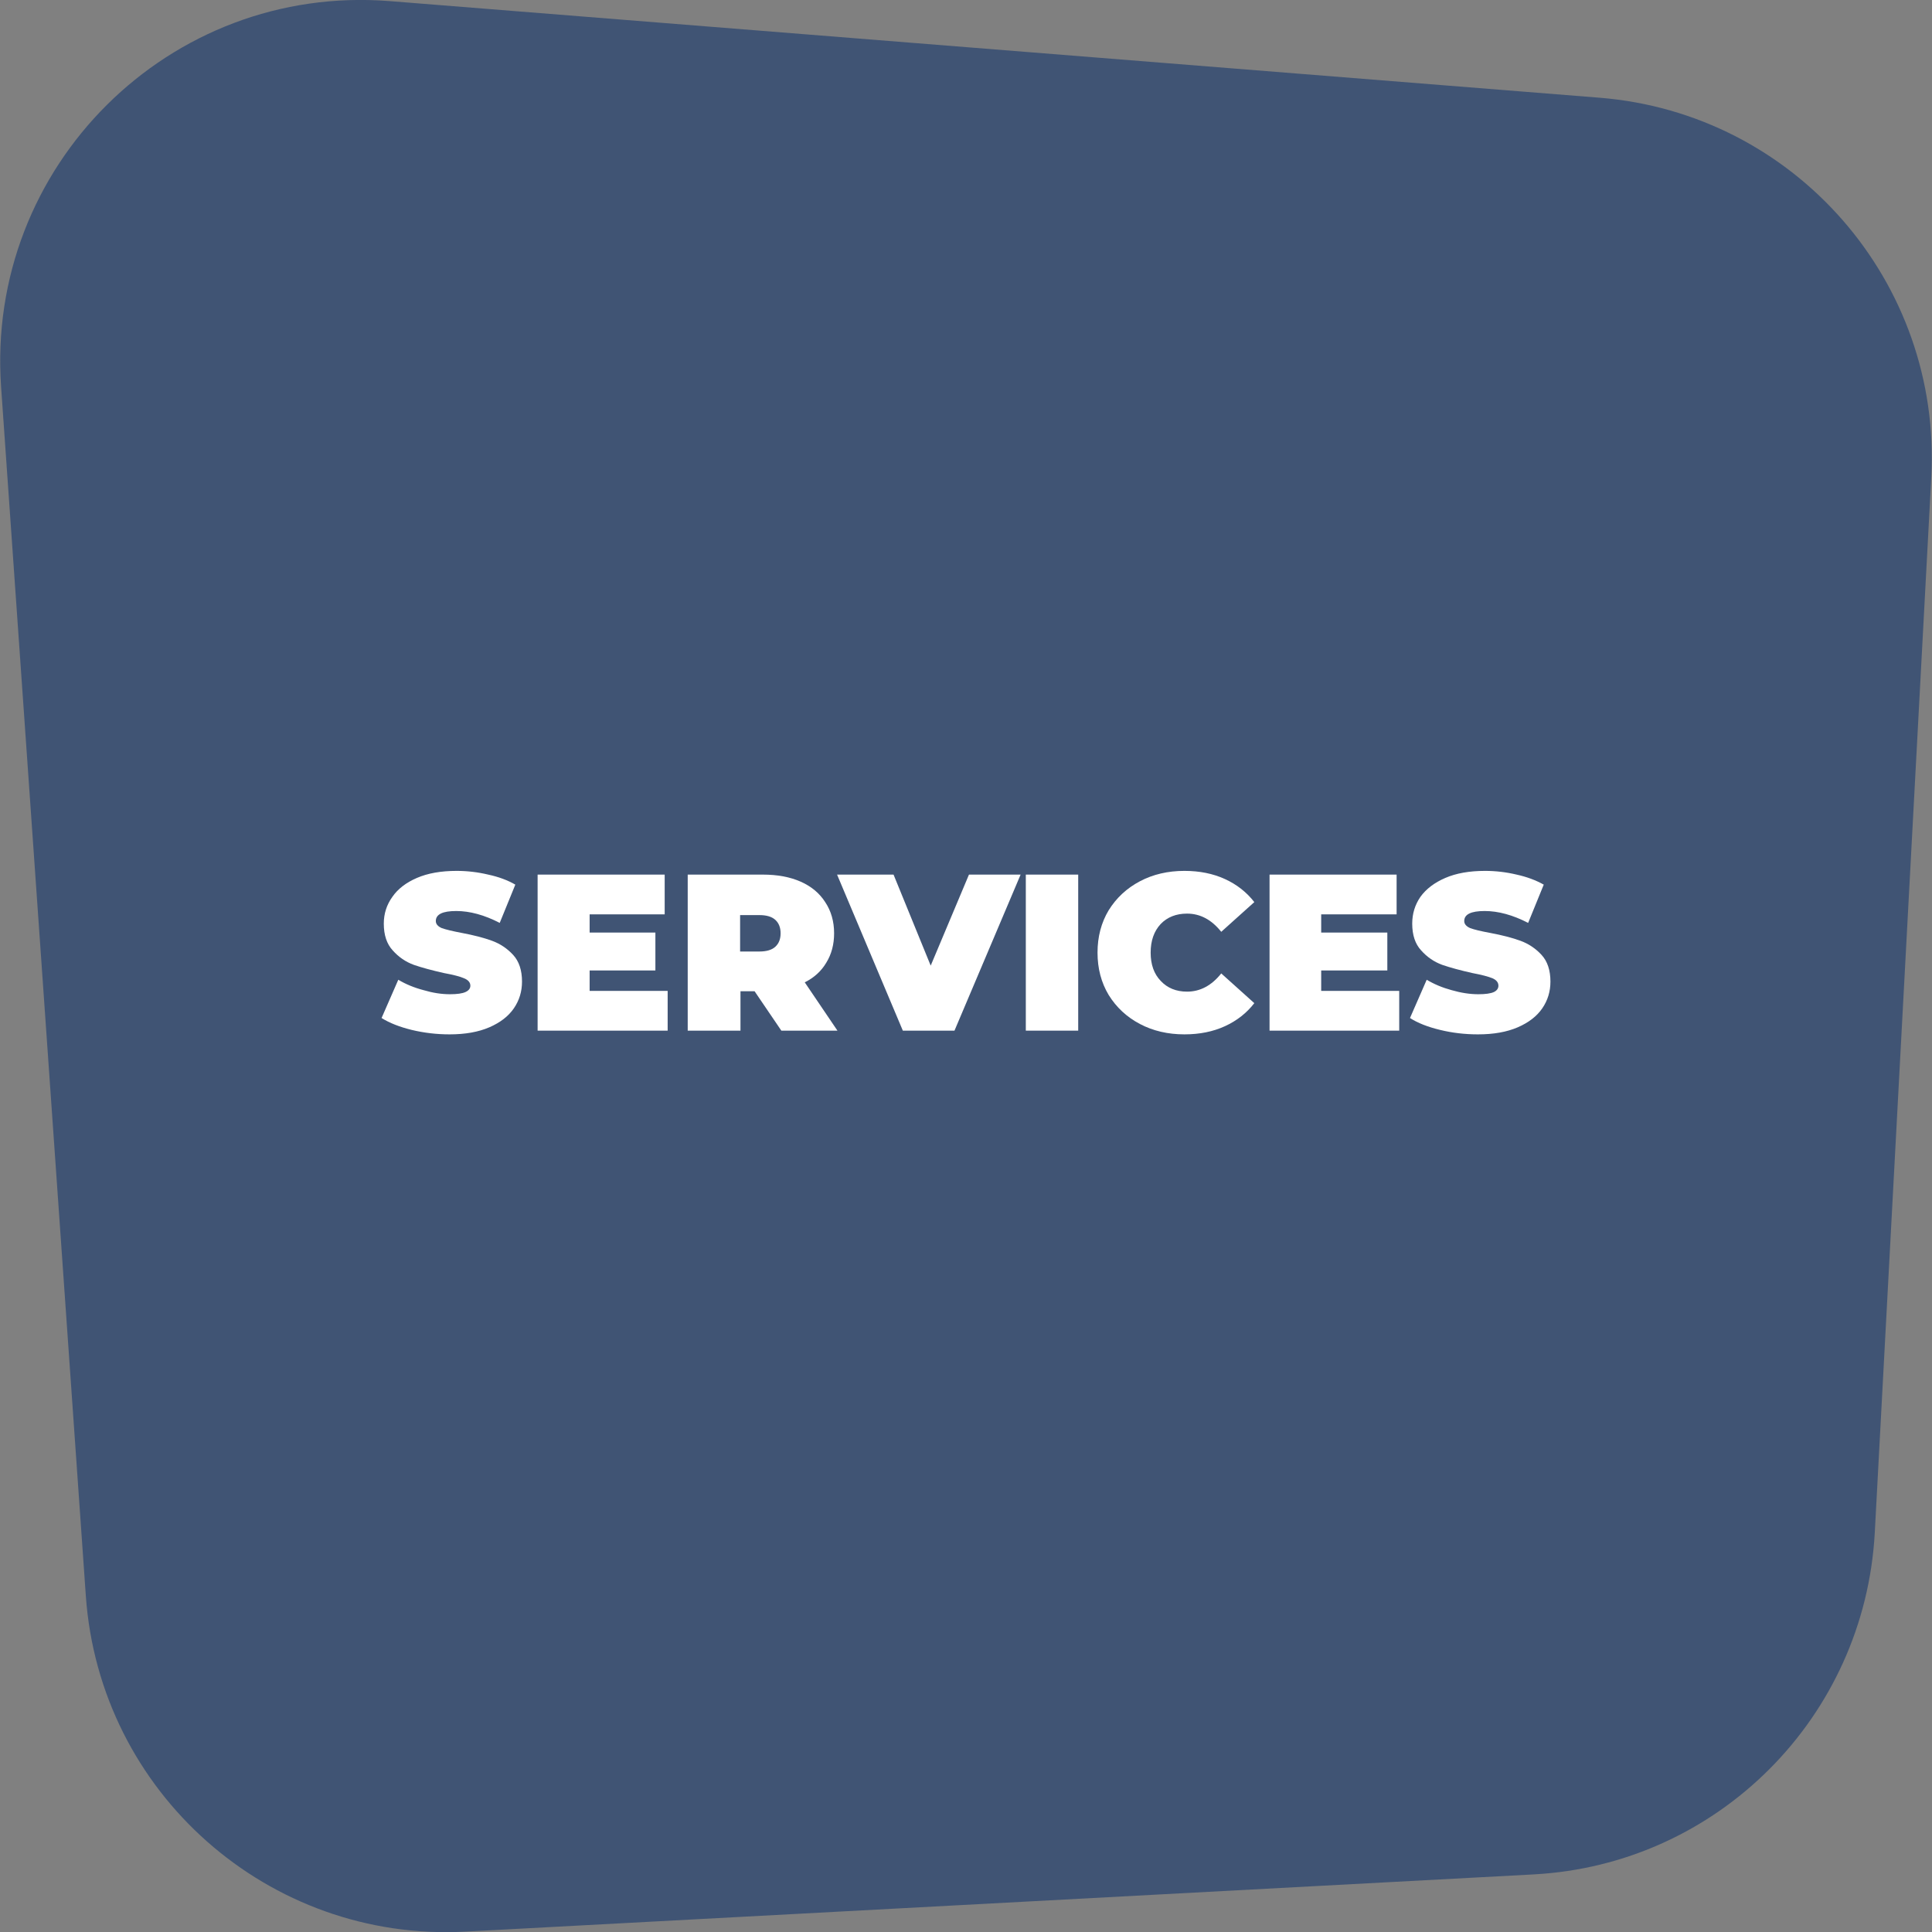 <svg version="1.2" xmlns="http://www.w3.org/2000/svg" viewBox="0 0 520 520" width="520" height="520">
	<rect x="0" y="0" width="520" height="520" fill="#808080" stroke="none"/>
	<title>C-Store-01</title>
	<style>
		.s0 { fill: #405474 } 
		.s1 { fill: #ffffff } 
	</style>
	<g id="Layer_2">
		<path class="s0" d="m412.8 504.5l-287.6 15.4c-52.9 2.8-98.4-37.4-102.1-90.4l-22.8-325.3c-4.2-59.4 45.3-108.6 104.6-103.9l325.6 26c52.6 4.2 92.2 49.6 89.3 102.3l-15.2 283.9c-2.7 49.7-42.3 89.4-91.9 92z"/>
	</g>
	<g id="Layer_1">
		<g>
			<path class="s1" d="m110.8 277.2q-4.9-1.2-8.1-3.2l4.5-10.3q3 1.8 6.8 2.8 3.7 1.1 7.1 1.1 2.9 0 4.2-0.6 1.3-0.6 1.3-1.7 0-1.3-1.7-2-1.6-0.7-5.4-1.4-4.9-1.1-8.1-2.2-3.3-1.2-5.7-3.9-2.4-2.6-2.4-7.2 0-4 2.3-7.2 2.2-3.2 6.6-5.1 4.4-1.9 10.7-1.9 4.3 0 8.5 1 4.2 0.9 7.3 2.7l-4.2 10.3q-6.2-3.2-11.7-3.2c-3.7 0-5.5 0.9-5.5 2.7q0 1.2 1.6 1.9 1.7 0.6 5.4 1.3 4.8 0.9 8.1 2.1 3.3 1.2 5.7 3.8 2.4 2.6 2.4 7.2 0 4-2.2 7.2-2.2 3.2-6.6 5.1-4.4 1.9-10.7 1.9-5.2 0-10.2-1.2z"/>
			<path class="s1" d="m179.7 266.7v10.7h-35v-42h34.2v10.7h-20.2v4.9h17.7v10.2h-17.7v5.5z"/>
			<path class="s1" d="m203.1 266.8h-3.8v10.6h-14.2v-42h20.2q5.9 0 10.2 1.9 4.3 1.9 6.6 5.5 2.4 3.6 2.4 8.4 0 4.5-2.1 7.9-2 3.4-5.8 5.3l8.8 13h-15.1zm5.6-19.2q-1.4-1.3-4.3-1.3h-5.2v9.8h5.2q2.9 0 4.3-1.3 1.4-1.3 1.4-3.6 0-2.3-1.4-3.6z"/>
			<path class="s1" d="m274.7 235.4l-17.8 42h-13.9l-17.7-42h15.2l10 24.5 10.3-24.5z"/>
			<path class="s1" d="m276.1 235.4h14.1v42h-14.1z"/>
			<path class="s1" d="m306.8 275.6q-5.3-2.8-8.4-7.8-3-5-3-11.4 0-6.4 3-11.4 3.1-5 8.4-7.8 5.3-2.8 12-2.8 6.1 0 10.9 2.2 4.8 2.2 7.9 6.2l-8.9 8q-3.9-4.9-9.2-4.9-4.4 0-7.1 2.8-2.7 2.9-2.7 7.7 0 4.8 2.7 7.6 2.7 2.9 7.1 2.9 5.3 0 9.2-4.9l8.9 8q-3.1 4-7.9 6.2-4.8 2.2-10.9 2.2-6.7 0-12-2.8z"/>
			<path class="s1" d="m376.6 266.7v10.7h-34.9v-42h34.2v10.7h-20.3v4.9h17.8v10.2h-17.8v5.5z"/>
			<path class="s1" d="m387.6 277.2q-5-1.2-8.1-3.2l4.5-10.3q3 1.8 6.7 2.8 3.8 1.1 7.2 1.1 2.9 0 4.2-0.6 1.2-0.6 1.2-1.7 0-1.3-1.6-2-1.7-0.7-5.4-1.4-4.9-1.1-8.1-2.2-3.3-1.2-5.7-3.9-2.4-2.6-2.4-7.2 0-4 2.2-7.2 2.3-3.2 6.7-5.1 4.4-1.9 10.7-1.9 4.3 0 8.5 1 4.1 0.9 7.3 2.7l-4.2 10.3q-6.2-3.2-11.7-3.2c-3.7 0-5.5 0.9-5.5 2.7q0 1.2 1.6 1.9 1.6 0.6 5.4 1.3 4.8 0.9 8.1 2.1 3.3 1.2 5.7 3.8 2.4 2.6 2.4 7.2 0 4-2.2 7.2-2.2 3.2-6.6 5.1-4.4 1.9-10.7 1.9-5.3 0-10.2-1.2z"/>
		</g>
	</g>
</svg>